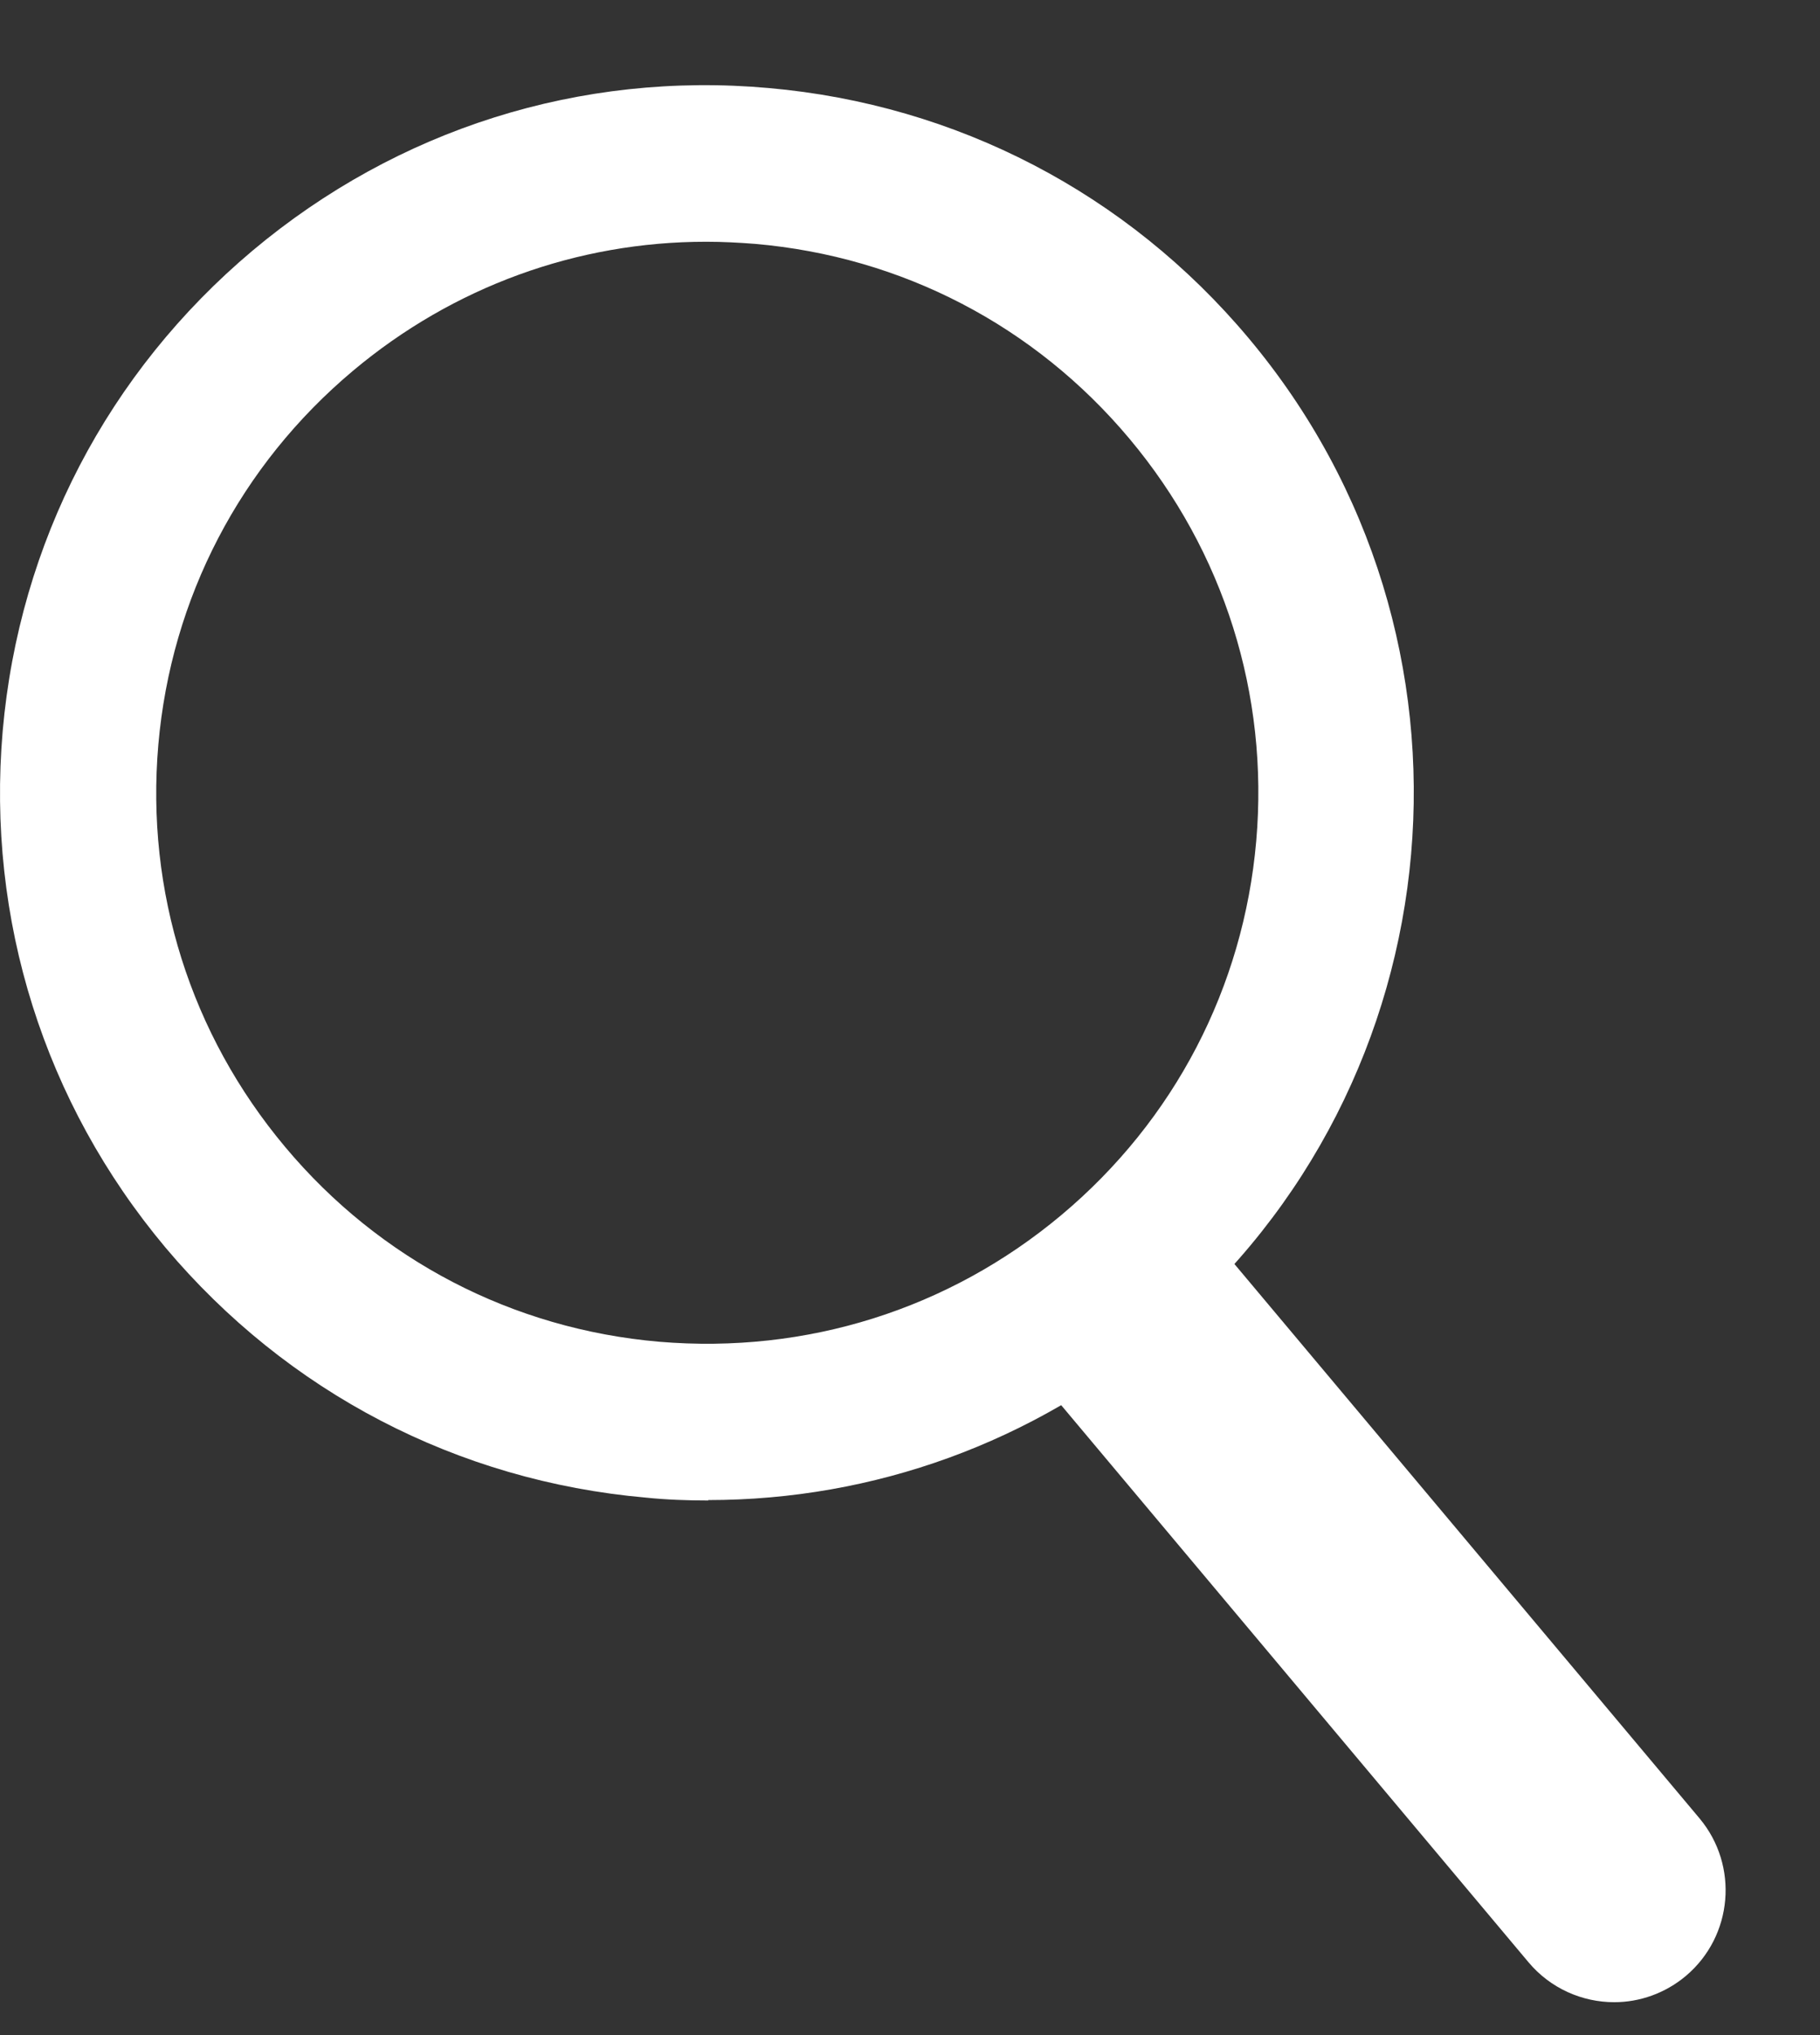 <svg width="17" height="19" viewBox="0 0 17 19" fill="none" xmlns="http://www.w3.org/2000/svg">
<rect x="0" y="0" width="17" height="19" fill="#333333" stroke="none"/>
<path d="M6.618 14.009C6.424 14.009 6.226 14.002 6.032 13.982C4.273 13.827 2.684 12.999 1.546 11.648C0.413 10.297 -0.126 8.585 0.025 6.826C0.179 5.066 1.007 3.477 2.359 2.34C3.71 1.207 5.418 0.664 7.181 0.822C8.936 0.977 10.529 1.805 11.662 3.156C14.004 5.946 13.64 10.118 10.85 12.46C9.65 13.467 8.164 14.005 6.614 14.005L6.618 14.009ZM6.595 2.257C5.39 2.257 4.233 2.677 3.298 3.461C2.244 4.345 1.598 5.585 1.479 6.952C1.36 8.323 1.78 9.655 2.664 10.709C3.547 11.763 4.788 12.409 6.159 12.527C7.53 12.642 8.861 12.226 9.915 11.343C10.969 10.459 11.615 9.219 11.734 7.852C11.853 6.485 11.433 5.149 10.549 4.095C9.665 3.041 8.425 2.396 7.054 2.277C6.9 2.265 6.749 2.257 6.598 2.257H6.595Z" fill="white"/>
<path d="M15.078 18.693C14.781 18.693 14.484 18.566 14.278 18.321L9.788 12.971C9.42 12.531 9.475 11.874 9.915 11.501C10.355 11.133 11.013 11.188 11.385 11.628L15.875 16.977C16.243 17.417 16.188 18.075 15.748 18.447C15.554 18.61 15.316 18.693 15.078 18.693Z" fill="white"/>
</svg>
